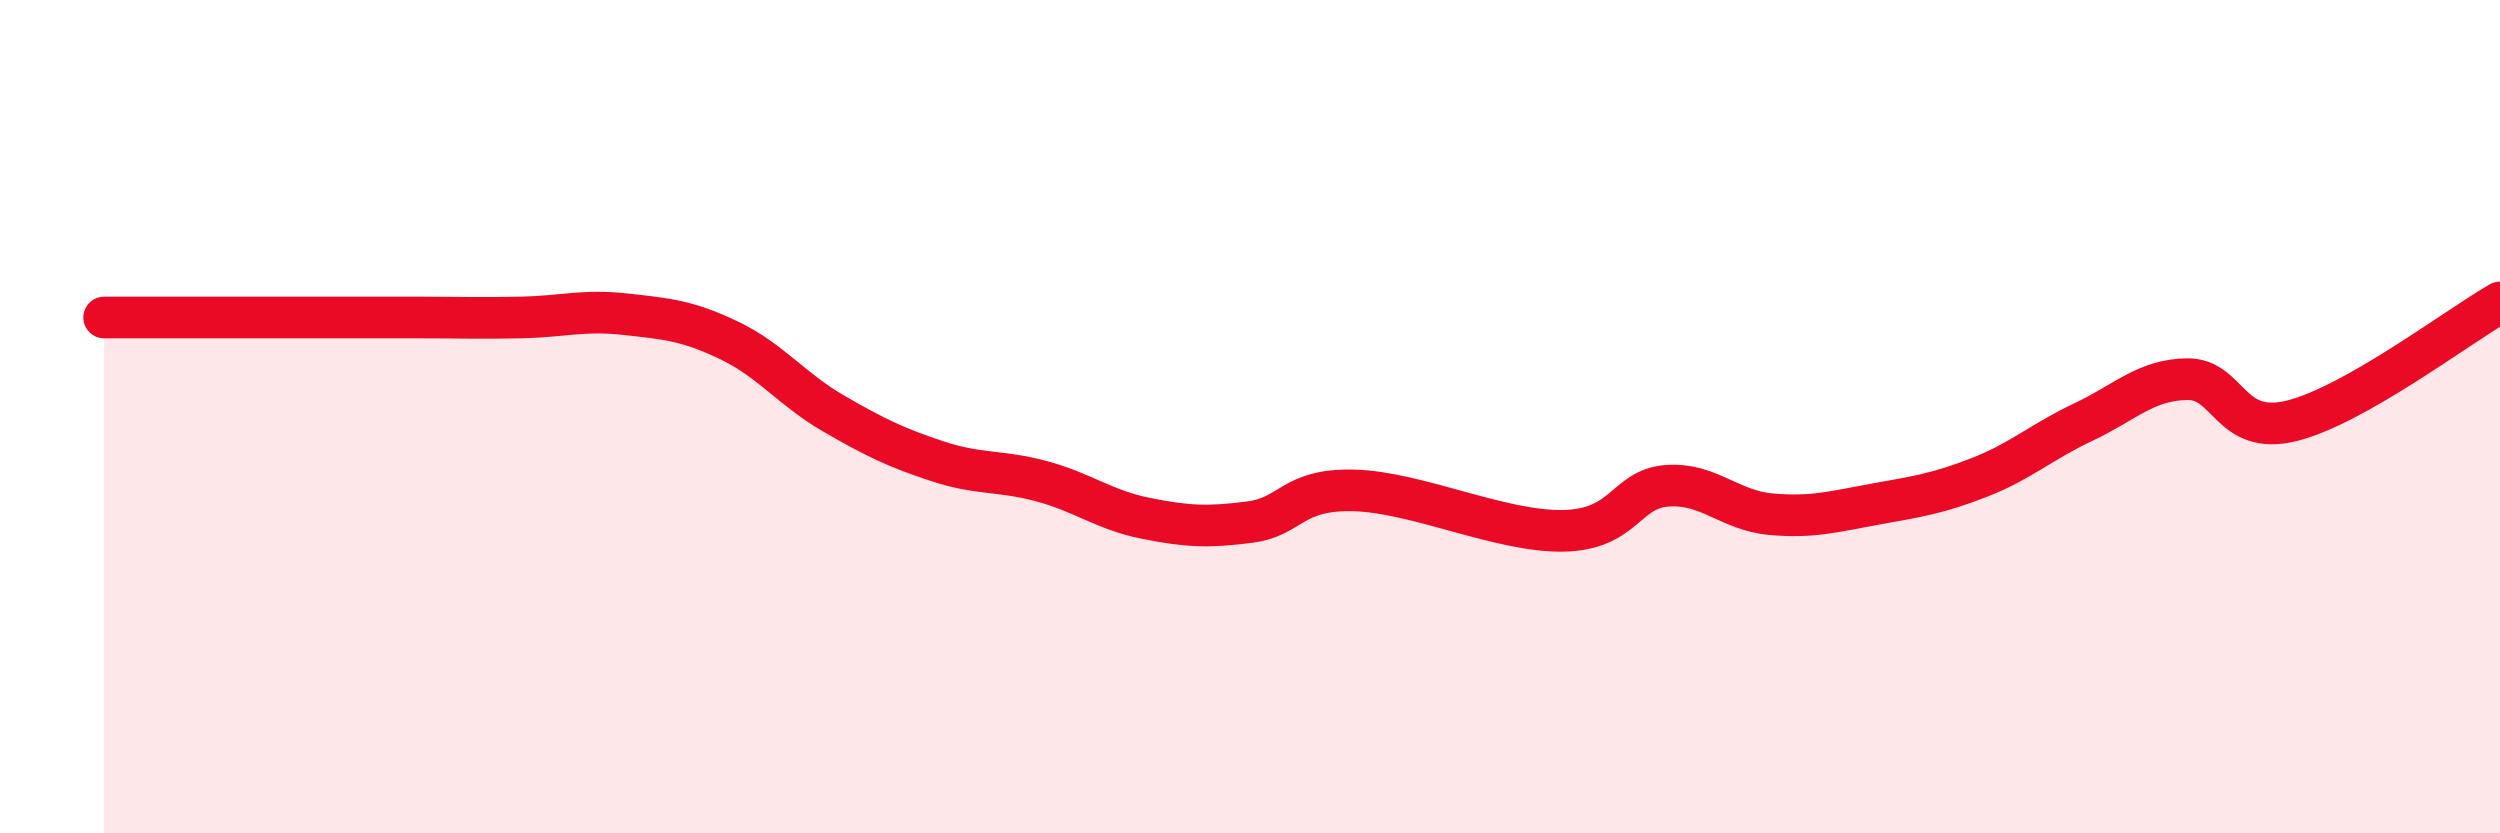 
    <svg width="60" height="20" viewBox="0 0 60 20" xmlns="http://www.w3.org/2000/svg">
      <path
        d="M 2.5,7.62 C 3,7.62 4,7.62 5,7.62 C 6,7.62 6.5,7.62 7.5,7.62 C 8.5,7.62 9,7.62 10,7.62 C 11,7.62 11.5,7.64 12.5,7.62 C 13.5,7.6 14,7.43 15,7.54 C 16,7.65 16.5,7.69 17.5,8.17 C 18.5,8.65 19,9.34 20,9.92 C 21,10.5 21.5,10.74 22.5,11.07 C 23.5,11.4 24,11.28 25,11.55 C 26,11.82 26.5,12.24 27.5,12.44 C 28.5,12.64 29,12.66 30,12.53 C 31,12.4 31,11.73 32.5,11.77 C 34,11.81 36,12.76 37.5,12.74 C 39,12.72 39,11.74 40,11.66 C 41,11.58 41.5,12.25 42.5,12.34 C 43.5,12.43 44,12.28 45,12.1 C 46,11.92 46.5,11.85 47.5,11.46 C 48.5,11.07 49,10.6 50,10.13 C 51,9.66 51.5,9.11 52.5,9.1 C 53.5,9.09 53.5,10.47 55,10.1 C 56.5,9.73 59,7.83 60,7.26L60 20L2.5 20Z"
        fill="#EB0A25"
        opacity="0.1"
        stroke-linecap="round"
        stroke-linejoin="round"
      />
      <path
        d="M 2.5,7.62 C 3,7.62 4,7.62 5,7.62 C 6,7.62 6.5,7.62 7.5,7.62 C 8.5,7.62 9,7.62 10,7.62 C 11,7.62 11.5,7.64 12.5,7.62 C 13.5,7.6 14,7.43 15,7.54 C 16,7.65 16.5,7.69 17.5,8.17 C 18.5,8.65 19,9.34 20,9.92 C 21,10.5 21.5,10.74 22.5,11.07 C 23.5,11.4 24,11.28 25,11.55 C 26,11.82 26.5,12.24 27.5,12.44 C 28.5,12.64 29,12.66 30,12.53 C 31,12.4 31,11.73 32.5,11.77 C 34,11.81 36,12.76 37.5,12.74 C 39,12.72 39,11.74 40,11.66 C 41,11.58 41.5,12.25 42.5,12.34 C 43.5,12.43 44,12.28 45,12.1 C 46,11.92 46.5,11.85 47.5,11.46 C 48.5,11.07 49,10.6 50,10.13 C 51,9.66 51.5,9.11 52.5,9.1 C 53.5,9.09 53.5,10.47 55,10.1 C 56.5,9.73 59,7.83 60,7.26"
        stroke="#EB0A25"
        stroke-width="1"
        fill="none"
        stroke-linecap="round"
        stroke-linejoin="round"
      />
    </svg>
  